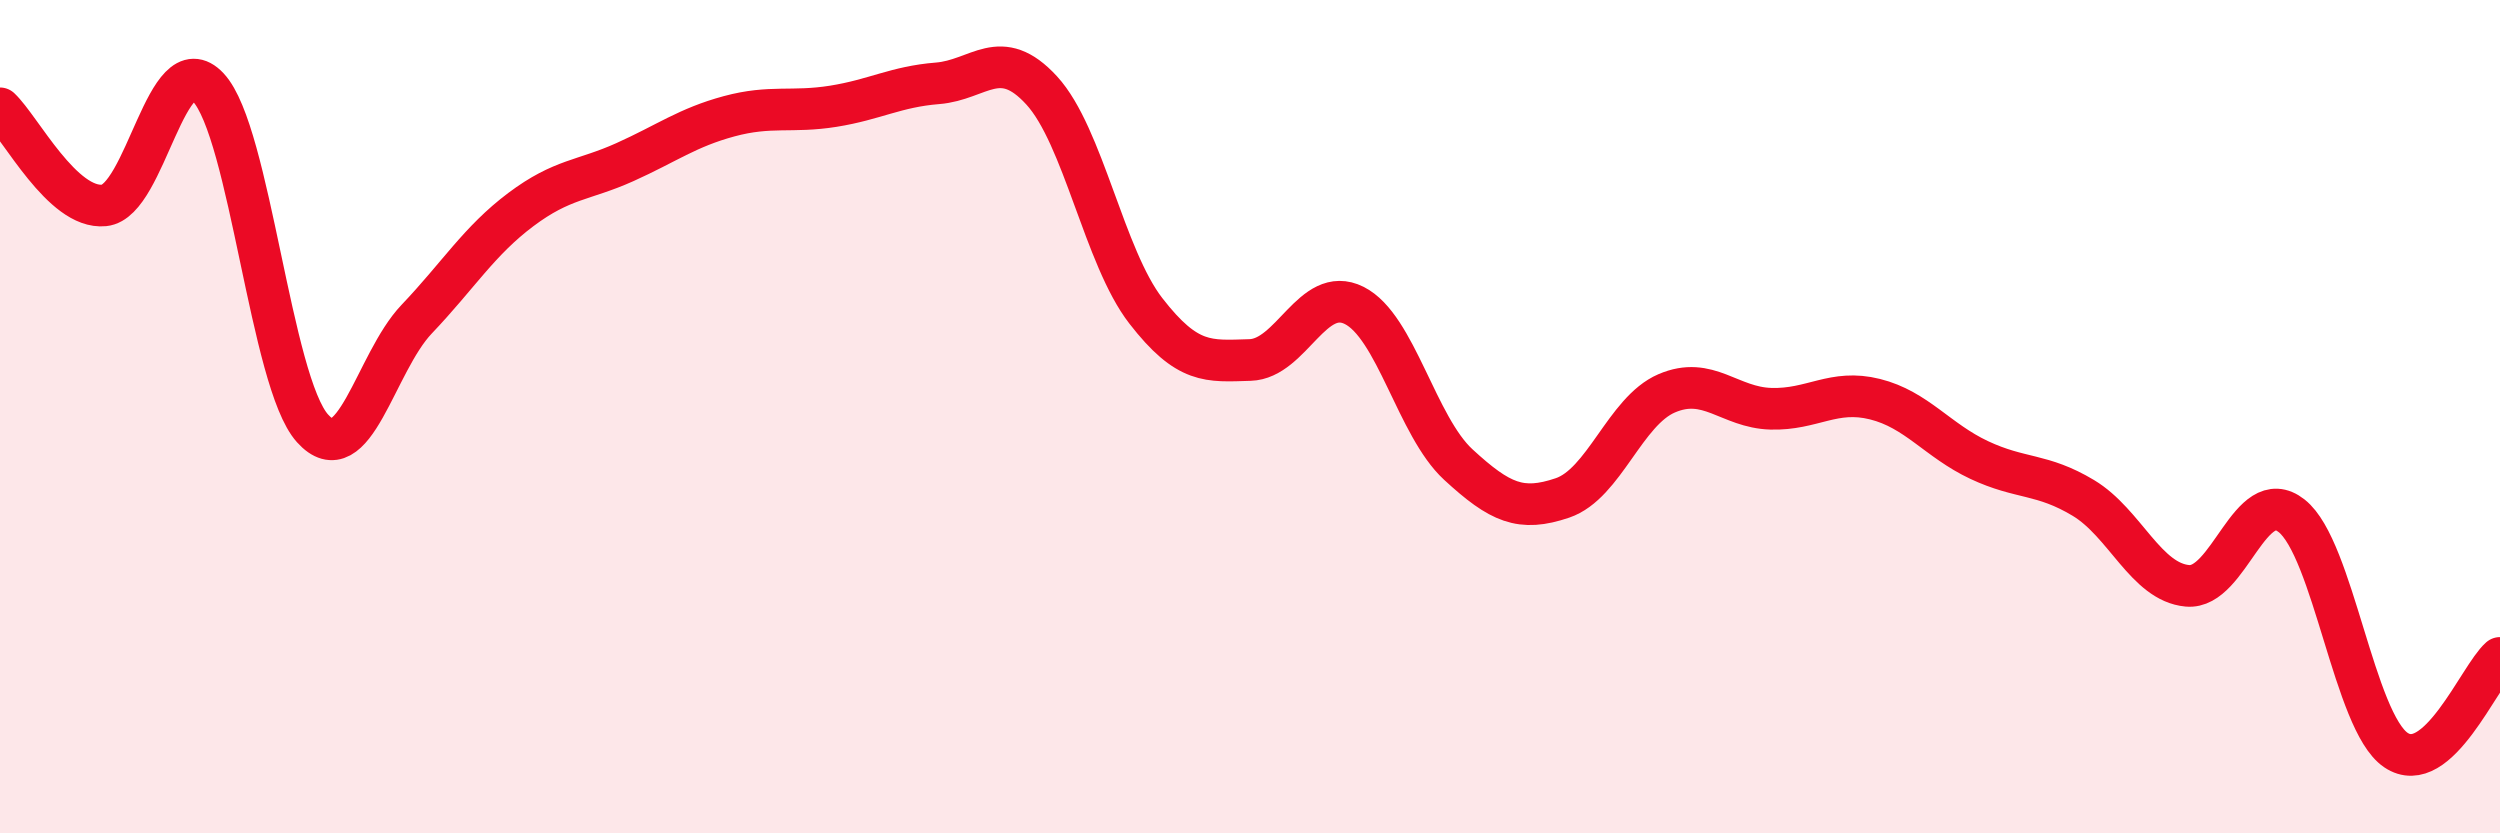 
    <svg width="60" height="20" viewBox="0 0 60 20" xmlns="http://www.w3.org/2000/svg">
      <path
        d="M 0,2.6 C 0.5,3.07 1.5,5.03 2.5,4.93 C 3.5,4.83 4,1.03 5,2.1 C 6,3.17 6.5,9.17 7.5,10.28 C 8.5,11.39 9,8.71 10,7.66 C 11,6.61 11.5,5.78 12.5,5.03 C 13.5,4.28 14,4.34 15,3.89 C 16,3.44 16.5,3.06 17.5,2.79 C 18.5,2.52 19,2.71 20,2.55 C 21,2.39 21.5,2.08 22.5,2 C 23.5,1.92 24,1.08 25,2.17 C 26,3.26 26.5,6.17 27.5,7.46 C 28.5,8.75 29,8.67 30,8.64 C 31,8.61 31.5,6.83 32.5,7.33 C 33.5,7.83 34,10.23 35,11.15 C 36,12.07 36.5,12.29 37.5,11.95 C 38.5,11.61 39,9.87 40,9.44 C 41,9.01 41.5,9.78 42.5,9.81 C 43.5,9.84 44,9.33 45,9.58 C 46,9.83 46.5,10.57 47.5,11.04 C 48.5,11.51 49,11.35 50,11.95 C 51,12.55 51.5,13.97 52.5,14.06 C 53.5,14.15 54,11.59 55,12.38 C 56,13.17 56.5,17.32 57.5,18 C 58.5,18.68 59.5,16.23 60,15.79L60 20L0 20Z"
        fill="#EB0A25"
        opacity="0.1"
        stroke-linecap="round"
        stroke-linejoin="round"
      />
      <path
        d="M 0,2.6 C 0.5,3.07 1.5,5.03 2.5,4.93 C 3.5,4.83 4,1.03 5,2.1 C 6,3.17 6.5,9.17 7.5,10.28 C 8.5,11.39 9,8.71 10,7.66 C 11,6.61 11.5,5.78 12.5,5.03 C 13.5,4.28 14,4.34 15,3.89 C 16,3.44 16.5,3.06 17.5,2.79 C 18.5,2.52 19,2.71 20,2.55 C 21,2.39 21.5,2.08 22.5,2 C 23.5,1.92 24,1.08 25,2.17 C 26,3.26 26.5,6.17 27.5,7.46 C 28.5,8.75 29,8.67 30,8.64 C 31,8.61 31.5,6.83 32.5,7.33 C 33.5,7.83 34,10.23 35,11.15 C 36,12.07 36.5,12.29 37.5,11.95 C 38.5,11.61 39,9.87 40,9.44 C 41,9.01 41.5,9.78 42.5,9.81 C 43.5,9.84 44,9.33 45,9.58 C 46,9.83 46.5,10.57 47.5,11.04 C 48.5,11.51 49,11.35 50,11.95 C 51,12.55 51.5,13.97 52.5,14.06 C 53.5,14.15 54,11.59 55,12.38 C 56,13.17 56.5,17.32 57.5,18 C 58.5,18.68 59.5,16.23 60,15.79"
        stroke="#EB0A25"
        stroke-width="1"
        fill="none"
        stroke-linecap="round"
        stroke-linejoin="round"
      />
    </svg>
  